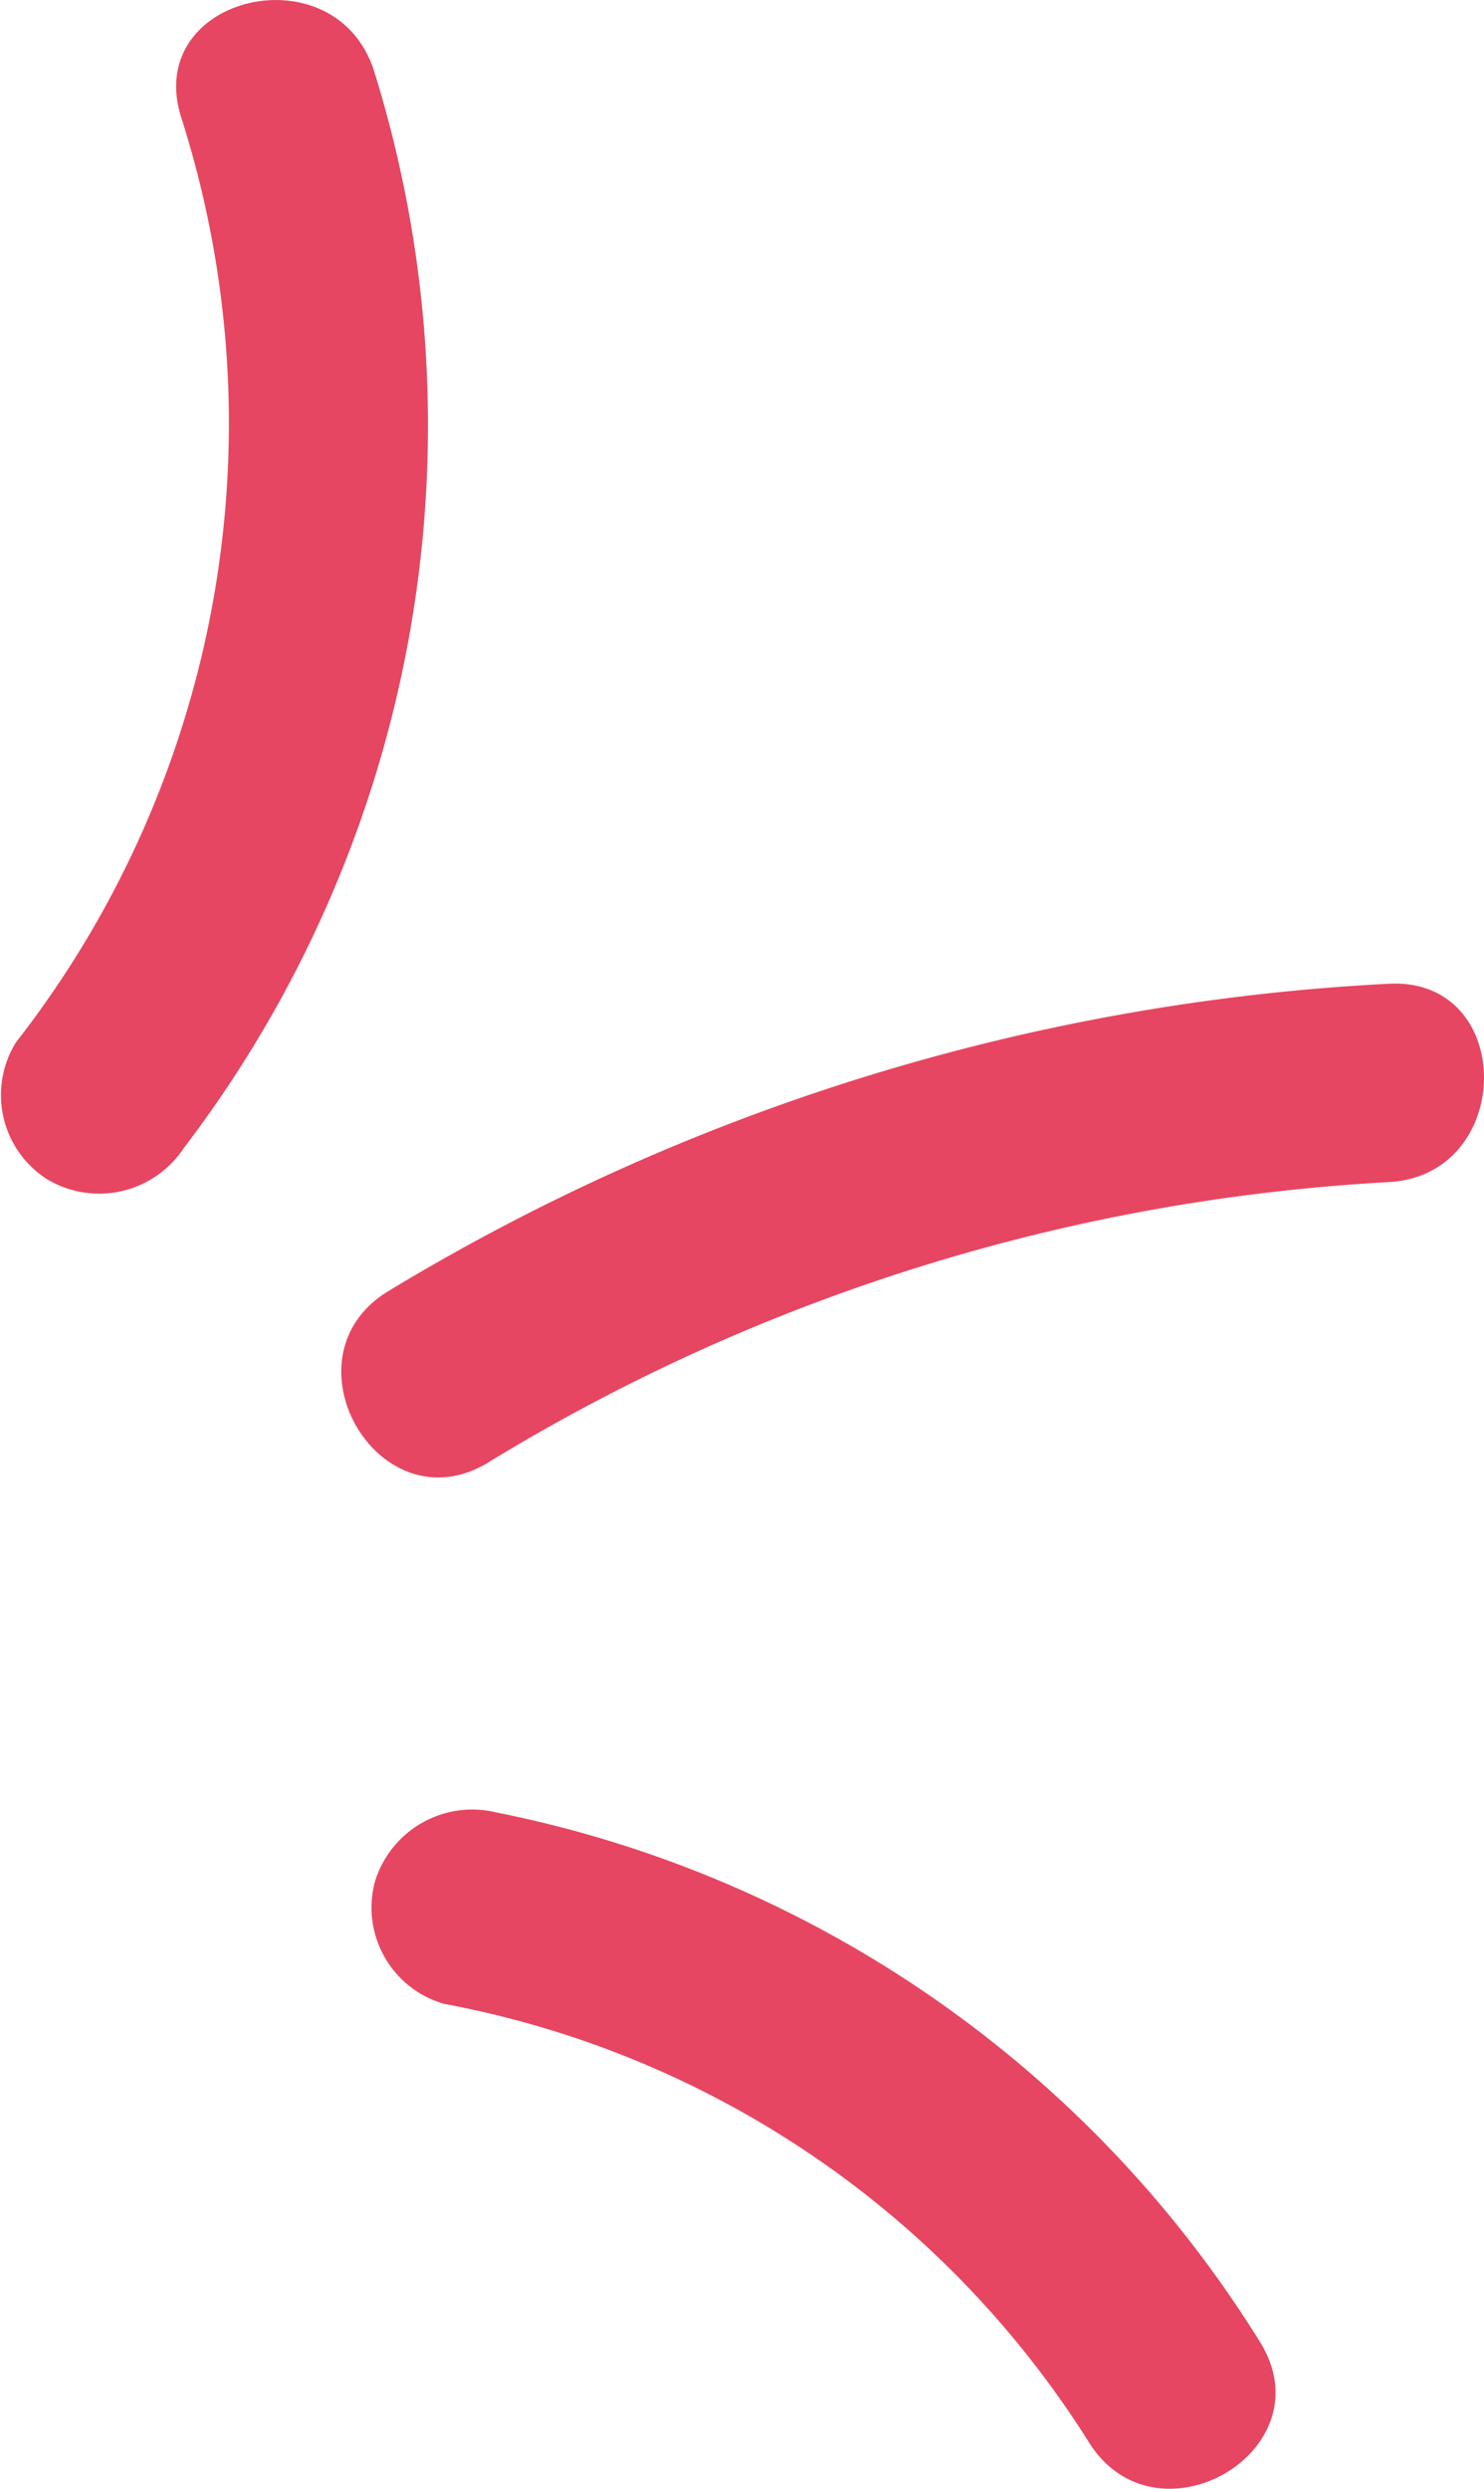 <svg xmlns="http://www.w3.org/2000/svg" width="34" height="56.997" viewBox="0 0 34 56.997">
  <path id="Random_Shape_1" data-name="Random Shape 1" d="M518.284,2747.178a2.324,2.324,0,0,1-3.133.717,2.289,2.289,0,0,1-.717-3.132,23.027,23.027,0,0,0,3.791-21.178c-.893-2.795,3.531-3.837,4.416-1.069a27.278,27.278,0,0,1-4.358,24.663Zm6.977,7.2a44.2,44.2,0,0,1,20.622-6.418c2.908-.154,2.926-4.7,0-4.542a49.074,49.074,0,0,0-22.914,7.038c-2.495,1.517-.214,5.448,2.293,3.923Zm-1.015,12.4a22.269,22.269,0,0,1,14.77,10.035c1.542,2.478,5.474.2,3.923-2.292a26.739,26.739,0,0,0-17.485-12.124,2.332,2.332,0,0,0-2.794,1.587,2.292,2.292,0,0,0,1.587,2.794Z" transform="translate(-514.071 -2720.89)" fill="#e64661"/>
</svg>
